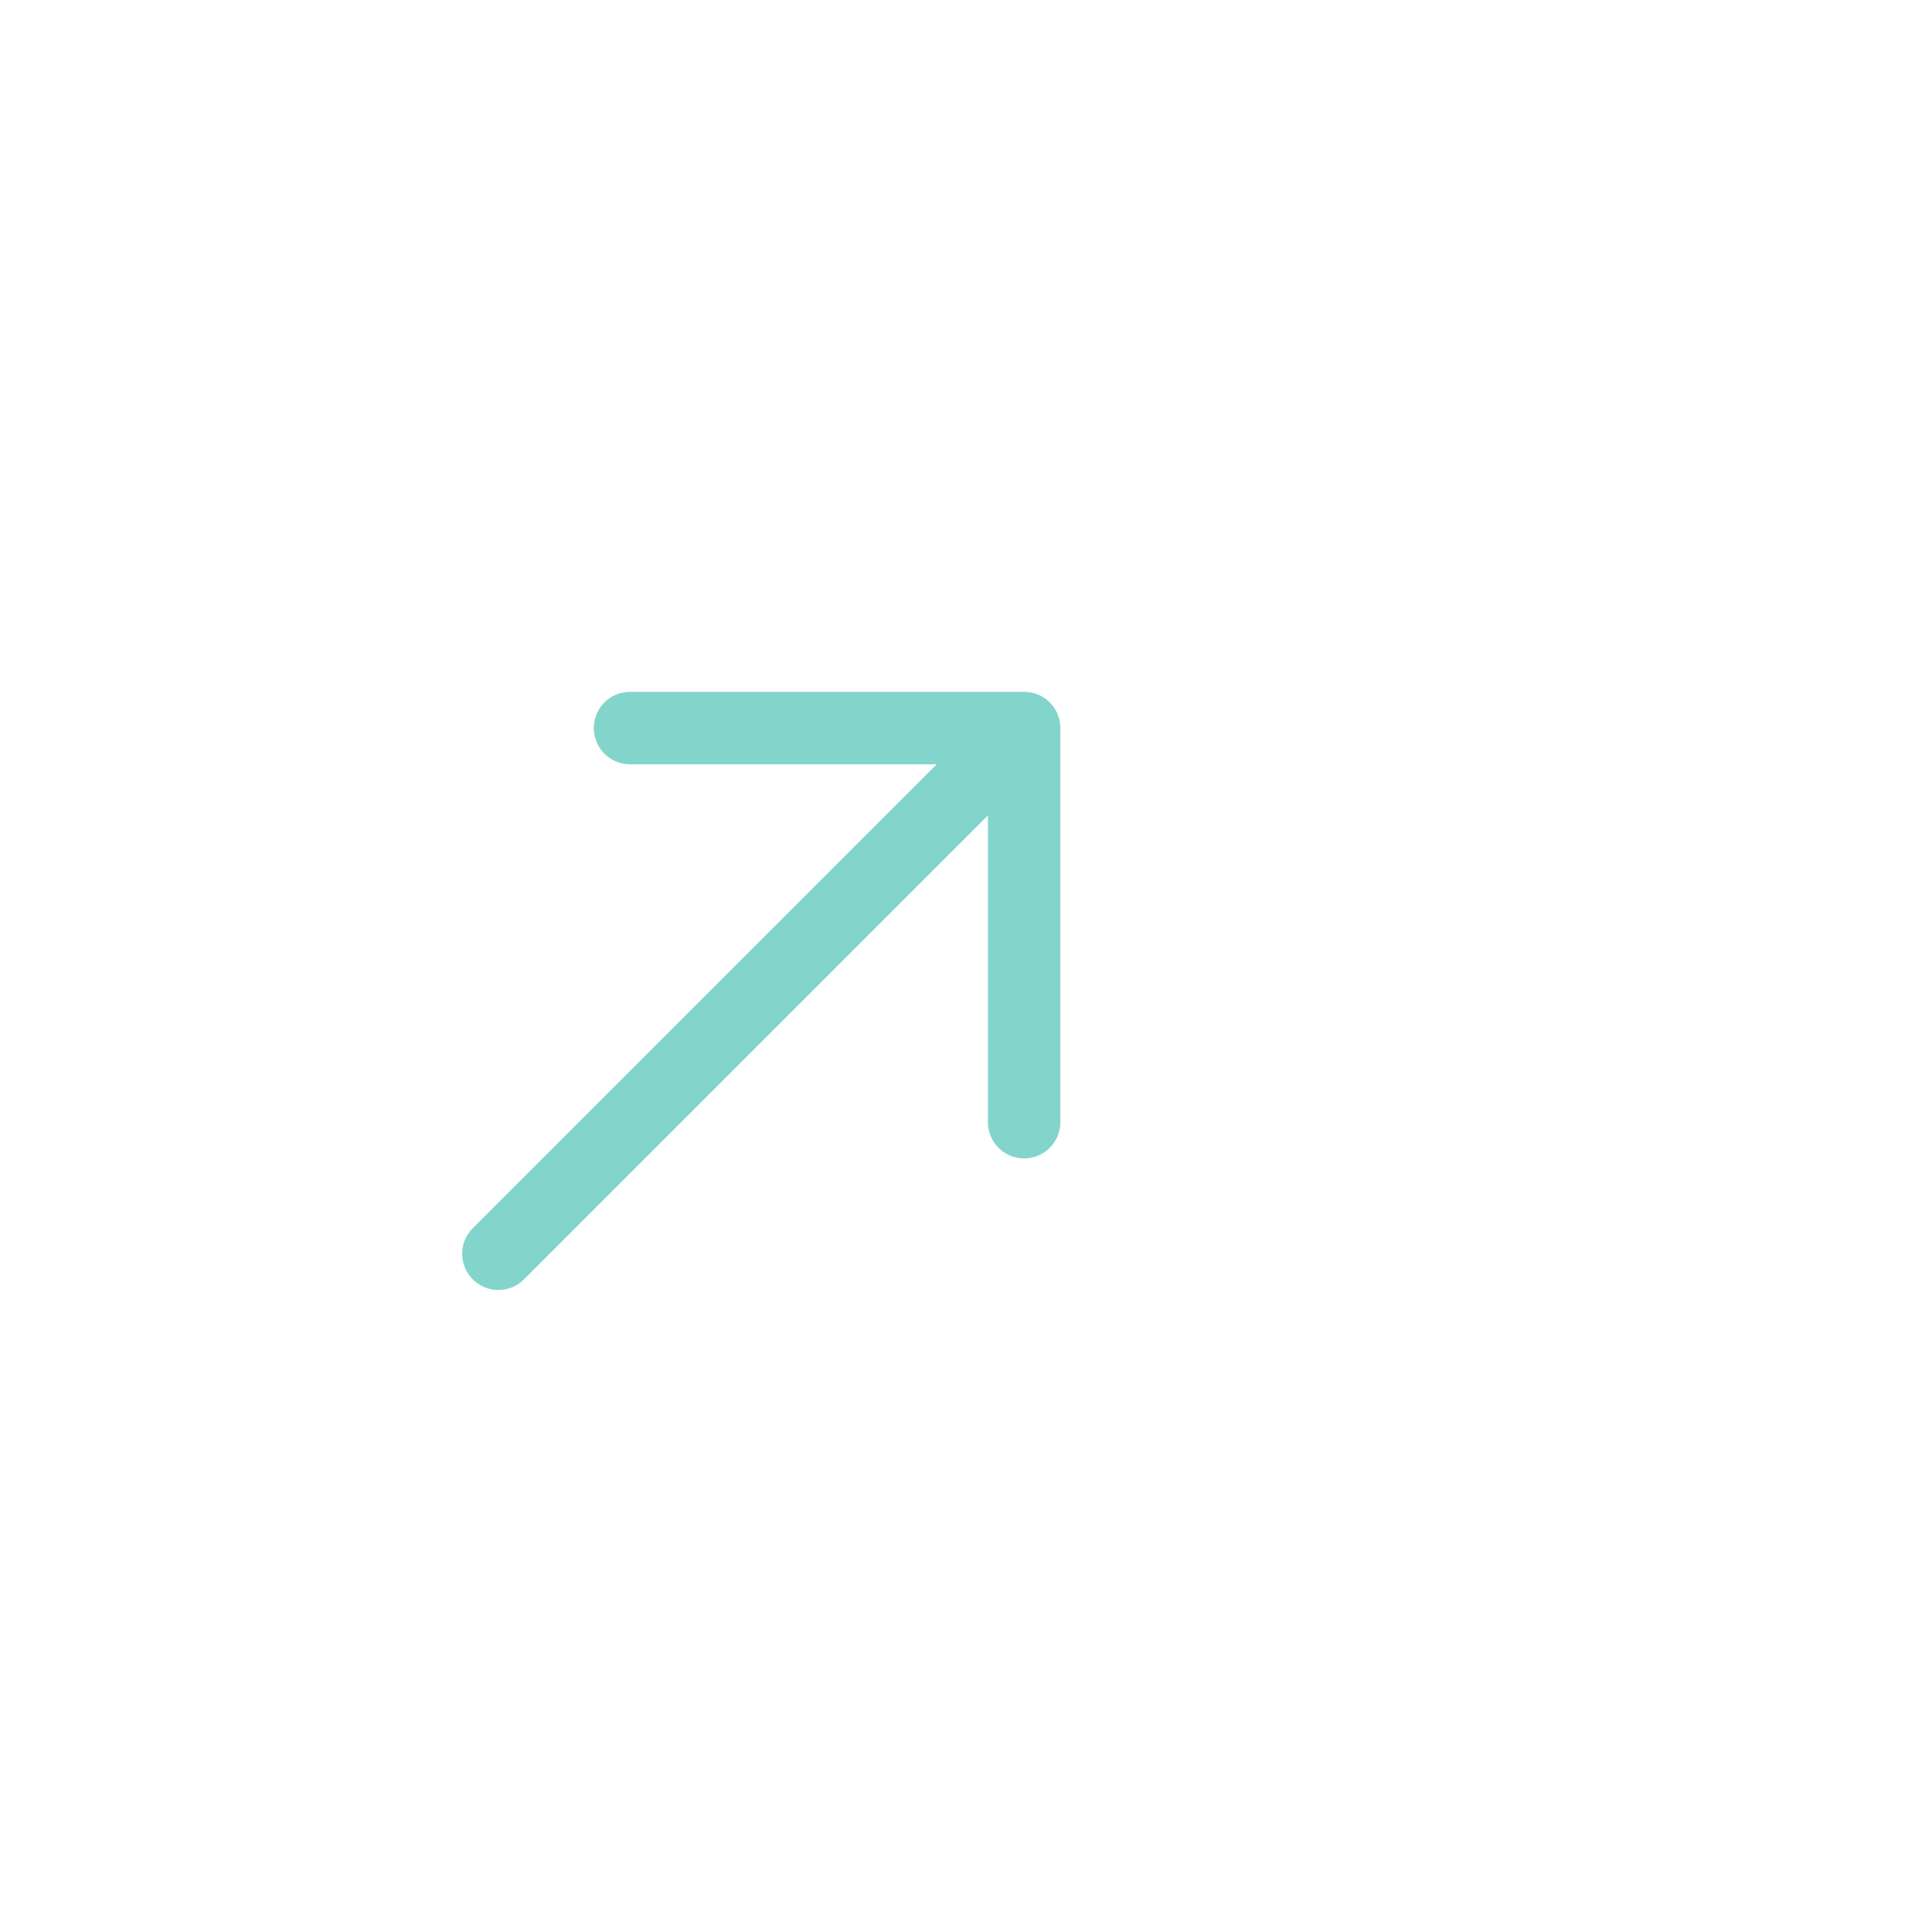 <?xml version="1.0" encoding="UTF-8"?> <svg xmlns="http://www.w3.org/2000/svg" width="32" height="32" viewBox="0 0 32 32" fill="none"><g clip-path="url(#4a7mlgblua)"><path d="M7.834 20.339a.6.6 0 1 0 .849.848l-.424-.424-.425-.424zm.425.424.424.424 8.704-8.704-.425-.424-.424-.424-8.704 8.704.425.424z" fill="#83D5CC"></path><path d="M10.435 12.059h6.528v6.528" stroke="#83D5CC" stroke-width="1.2" stroke-linecap="round" stroke-linejoin="round"></path></g><defs><clipPath id="4a7mlgblua"><rect width="32" height="32" rx="16" fill="#fff"></rect></clipPath></defs></svg> 